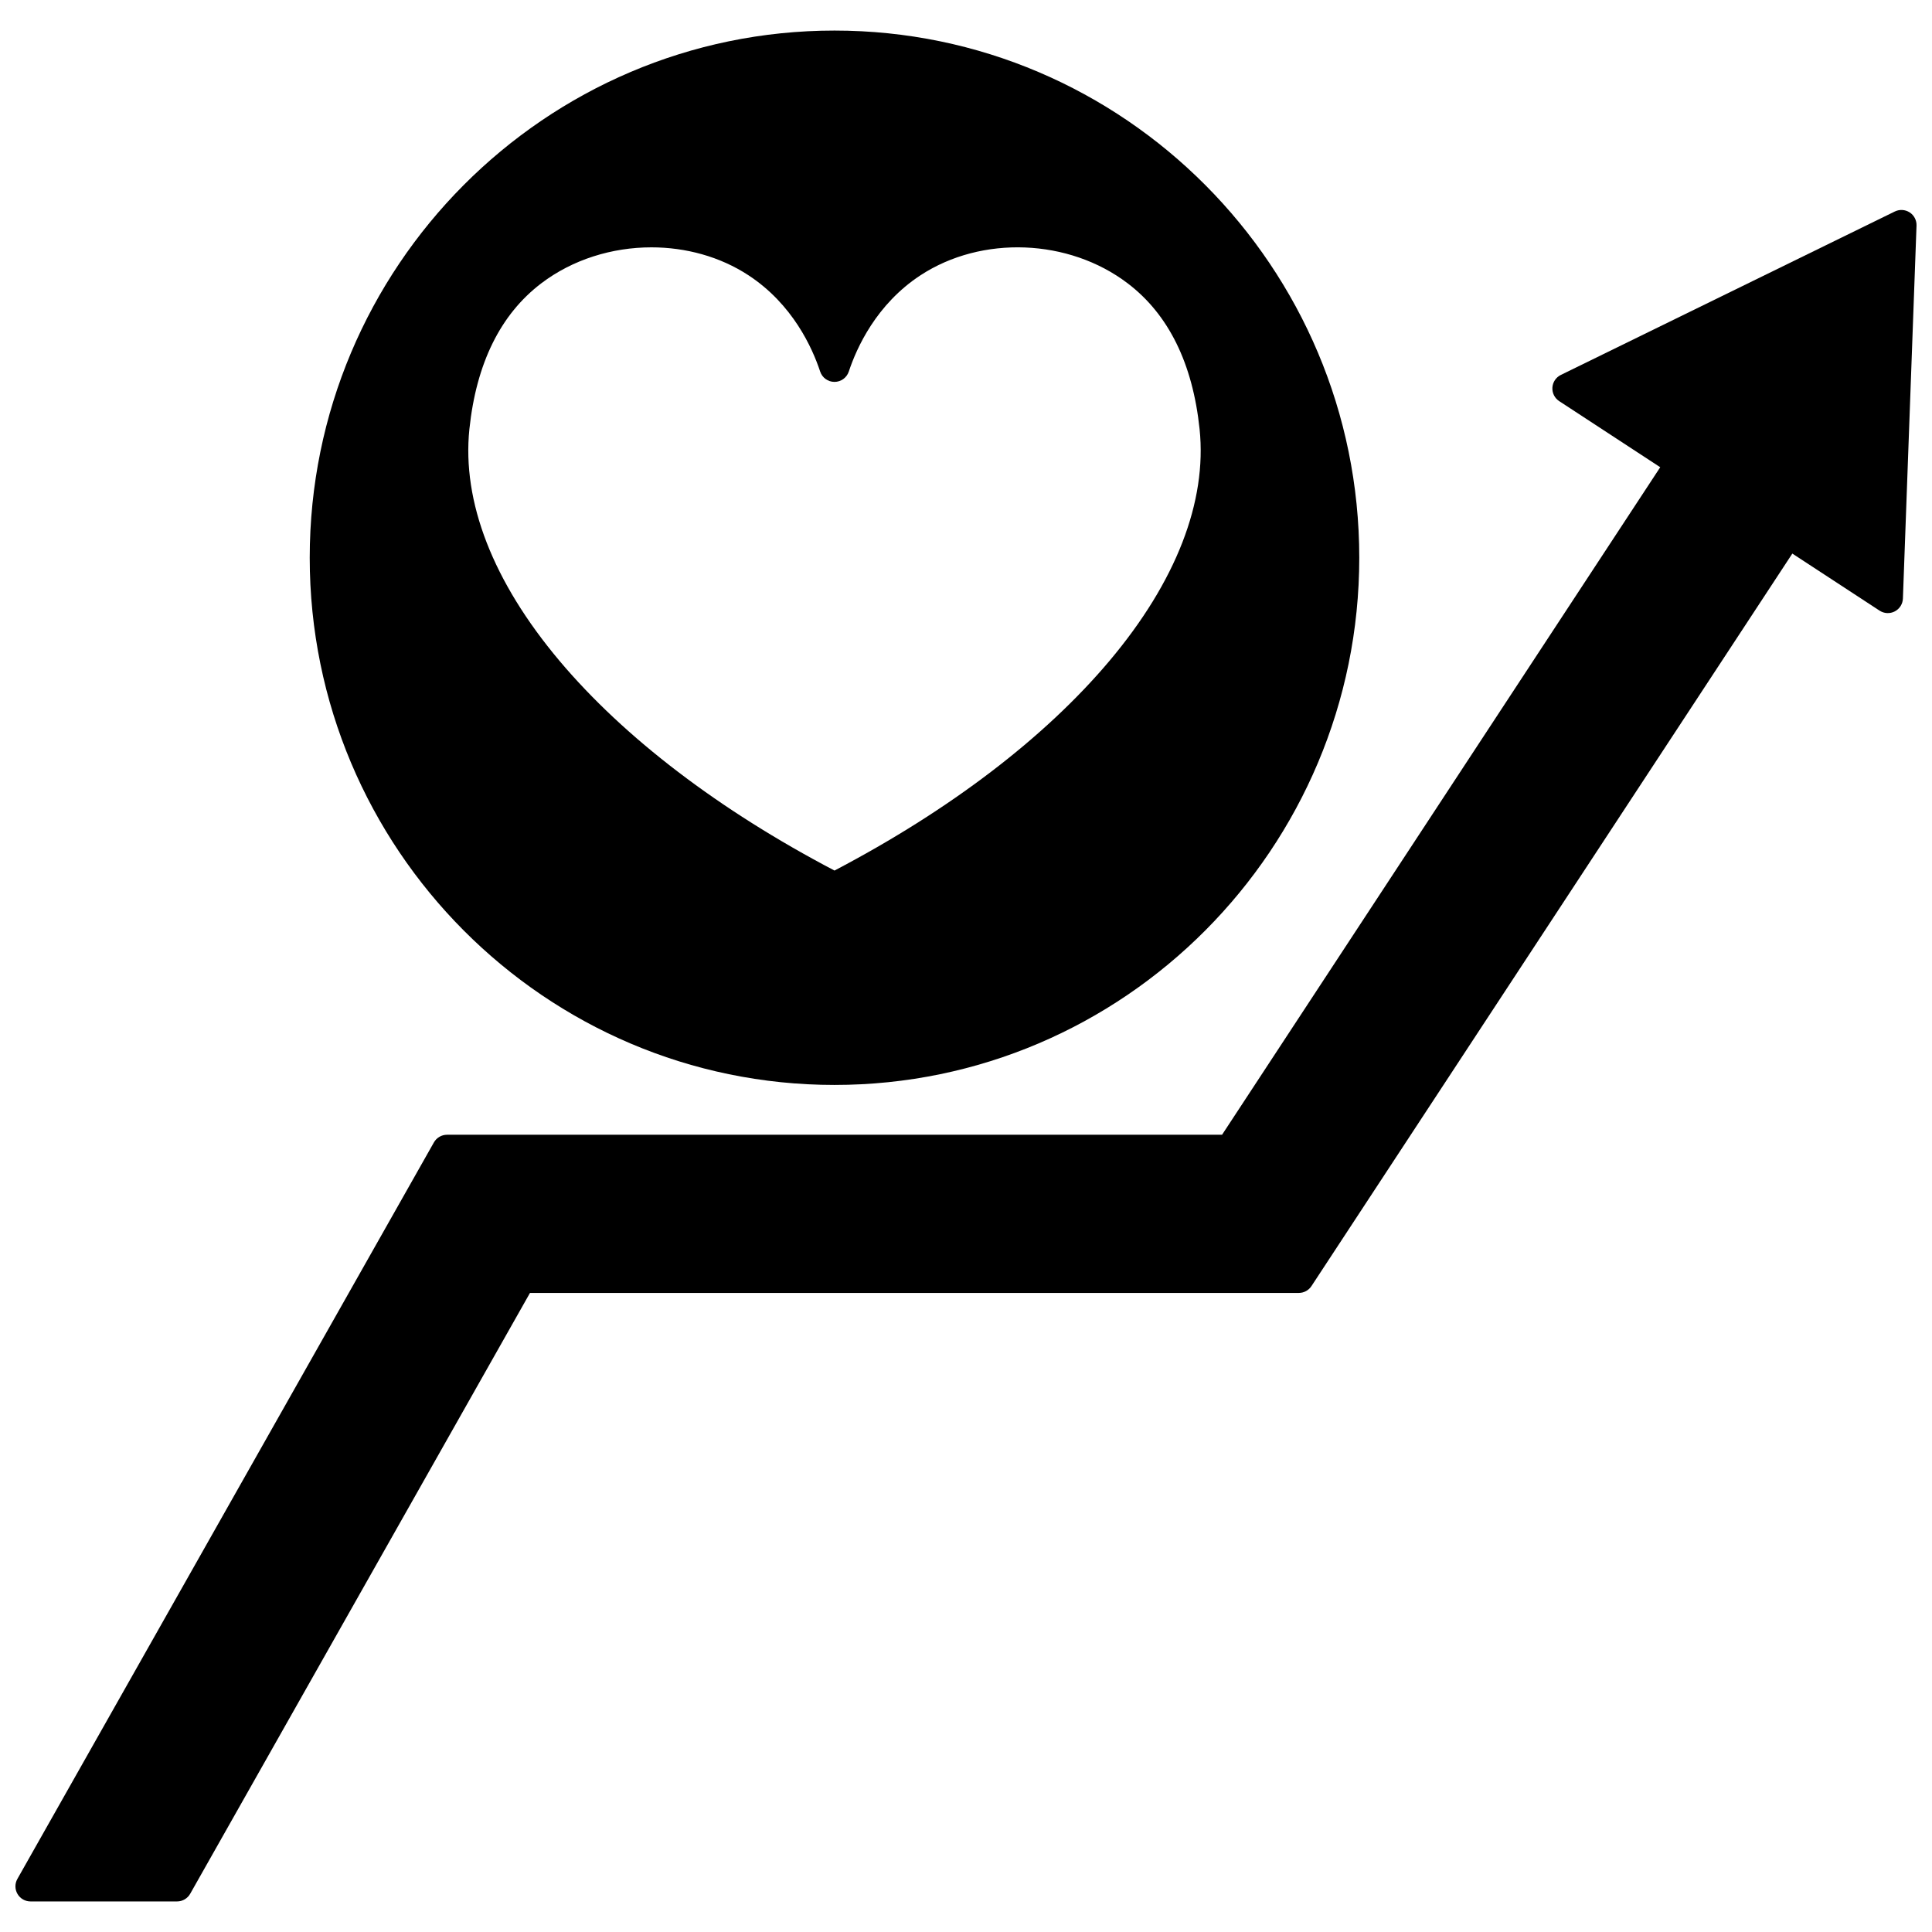 <?xml version="1.0" encoding="UTF-8"?>
<!-- Uploaded to: ICON Repo, www.iconrepo.com, Generator: ICON Repo Mixer Tools -->
<svg width="800px" height="800px" version="1.1" viewBox="144 144 512 512" xmlns="http://www.w3.org/2000/svg">
 <defs>
  <clipPath id="a">
   <path d="m148.09 199h503.81v449h-503.81z"/>
  </clipPath>
 </defs>
 <path d="m365.15 431.52c76.684 0 139.07-62.676 139.07-139.72 0-77.031-62.387-139.7-139.07-139.7-76.684 0-139.07 62.672-139.07 139.71 0 77.039 62.383 139.71 139.07 139.71zm22.793-214.57c16.223-10.629 39.312-9.727 54.906 2.137 10.82 8.223 17.23 21.219 19.055 38.633 2 19.234-6.25 40.461-23.863 61.391-17.148 20.375-42.32 39.57-72.891 55.594-30.57-16.023-55.746-35.219-72.891-55.594-17.613-20.93-25.863-42.156-23.863-61.406 1.824-17.402 8.23-30.395 19.043-38.617 8.328-6.332 18.789-9.539 29.199-9.539 9.094 0 18.152 2.449 25.715 7.402 11.738 7.688 16.941 19.281 18.996 25.508 0.539 1.637 2.07 2.746 3.797 2.746 1.727 0 3.254-1.105 3.797-2.746 2.059-6.231 7.262-17.824 19-25.508z"/>
 <g clip-path="url(#a)">
  <path d="m650.08 200.29c-1.18-0.766-2.672-0.855-3.938-0.238l-88.508 43.312c-1.293 0.633-2.144 1.91-2.234 3.344-0.09 1.434 0.598 2.809 1.801 3.594l26.777 17.52-116.12 176.9h-205.39c-1.441 0-2.769 0.777-3.481 2.031l-110.38 195.18c-0.699 1.238-0.691 2.754 0.027 3.984 0.715 1.227 2.027 1.984 3.453 1.984h38.836c1.441 0 2.769-0.777 3.481-2.031l90.047-159.23h203.75c1.348 0 2.602-0.68 3.344-1.805l127.44-194.13 23.121 15.121c1.207 0.789 2.746 0.867 4.027 0.203 1.281-0.664 2.106-1.965 2.156-3.406l3.609-98.844c0.047-1.402-0.645-2.731-1.824-3.496z"/>
 </g>
</svg>